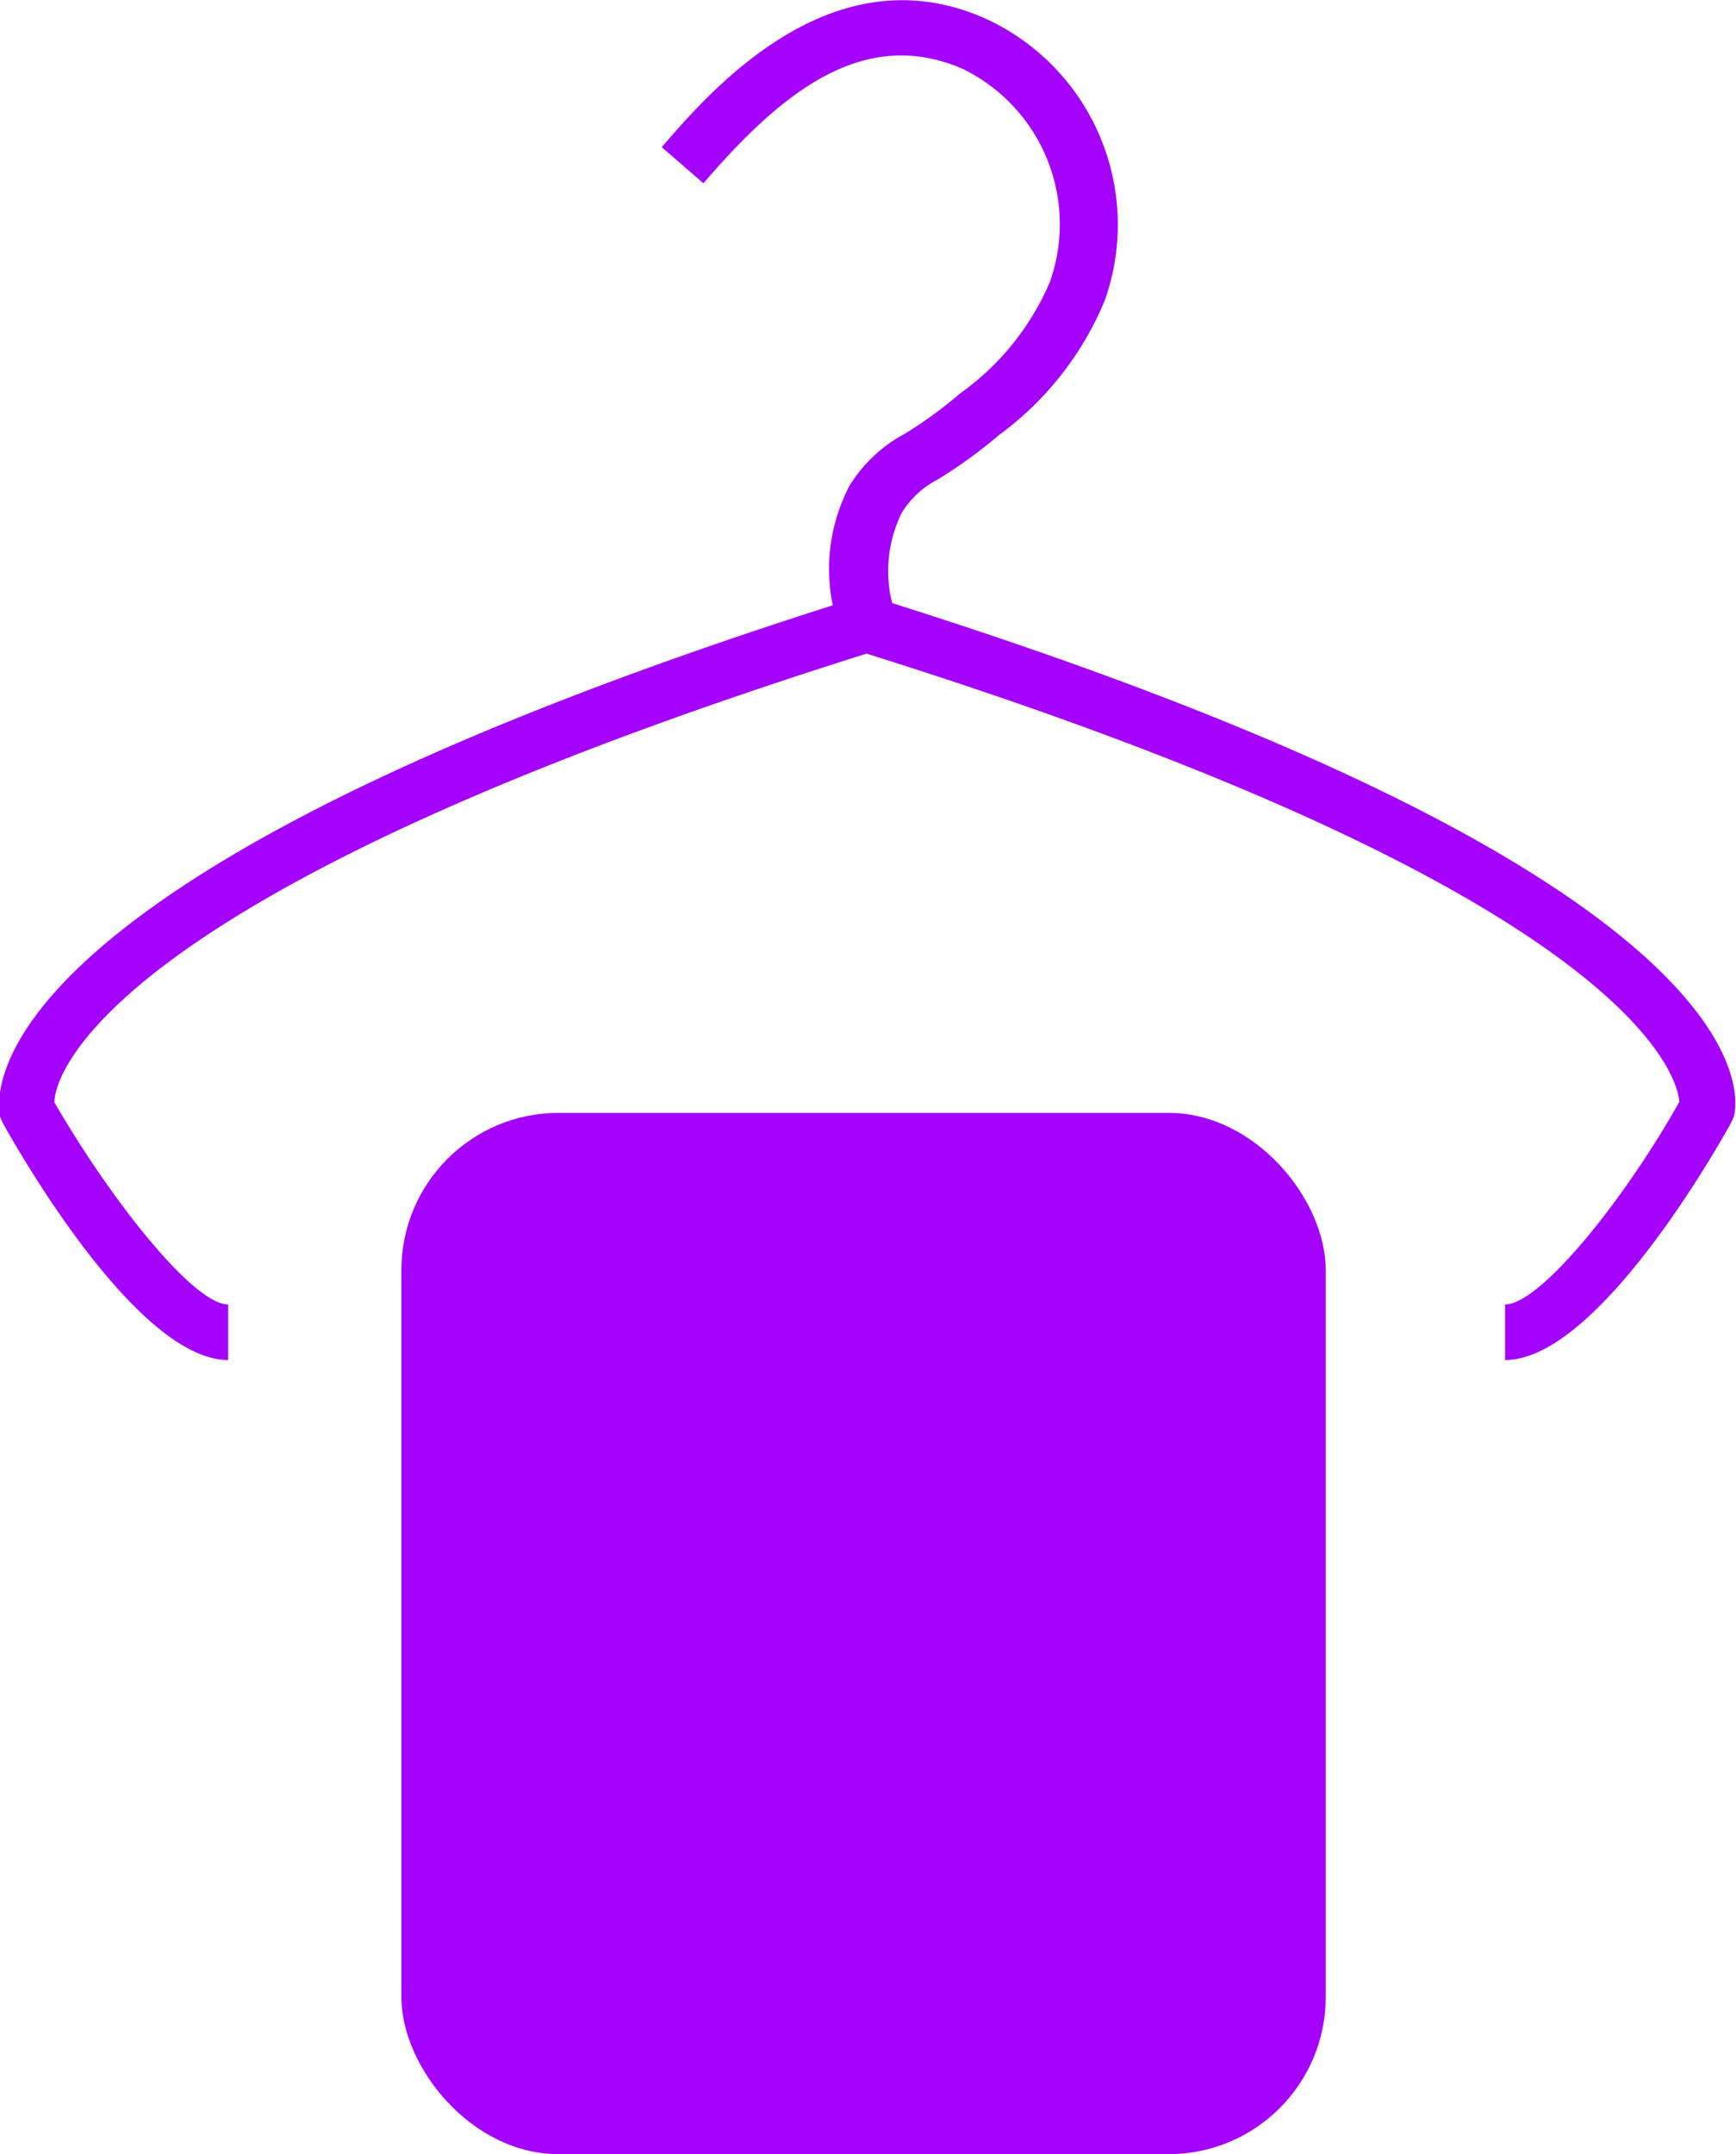 <svg xmlns="http://www.w3.org/2000/svg" viewBox="0 0 31.27 38.79"><defs><style>.cls-1{fill:#a402fc;}</style></defs><title>gancho_icon</title><g id="Capa_2" data-name="Capa 2"><g id="Capa_1-2" data-name="Capa 1"><path class="cls-1" d="M16.07,10.86a2.37,2.37,0,0,1,.17-1.62,1.63,1.63,0,0,1,.64-.6A8.74,8.74,0,0,0,18,7.83a5.71,5.71,0,0,0,1.9-2.42A4.08,4.08,0,0,0,17.74.33C15-.88,12.83,1.59,11.92,2.65l.75.65C14,1.76,15.5.44,17.34,1.24a3.11,3.11,0,0,1,1.57,3.84,4.75,4.75,0,0,1-1.61,2,7.82,7.82,0,0,1-1,.73,2.61,2.61,0,0,0-1,.94,3.24,3.24,0,0,0-.3,2.15C-.48,15.83-.08,19.68,0,20.11l.06.13c.56,1,2.53,4.25,4.05,4.25v-1c-.62,0-2.1-1.86-3.13-3.64,0-.47.85-3.75,14.63-8.08,13.93,4.37,14.61,7.68,14.64,8.07-1,1.78-2.51,3.65-3.14,3.65v1c1.53,0,3.5-3.25,4.06-4.25l.06-.13C31.35,19.68,31.75,15.81,16.07,10.86Z"/><rect class="cls-1" x="7.23" y="20.04" width="16.65" height="18.75" rx="2.83" ry="2.83"/></g></g></svg>